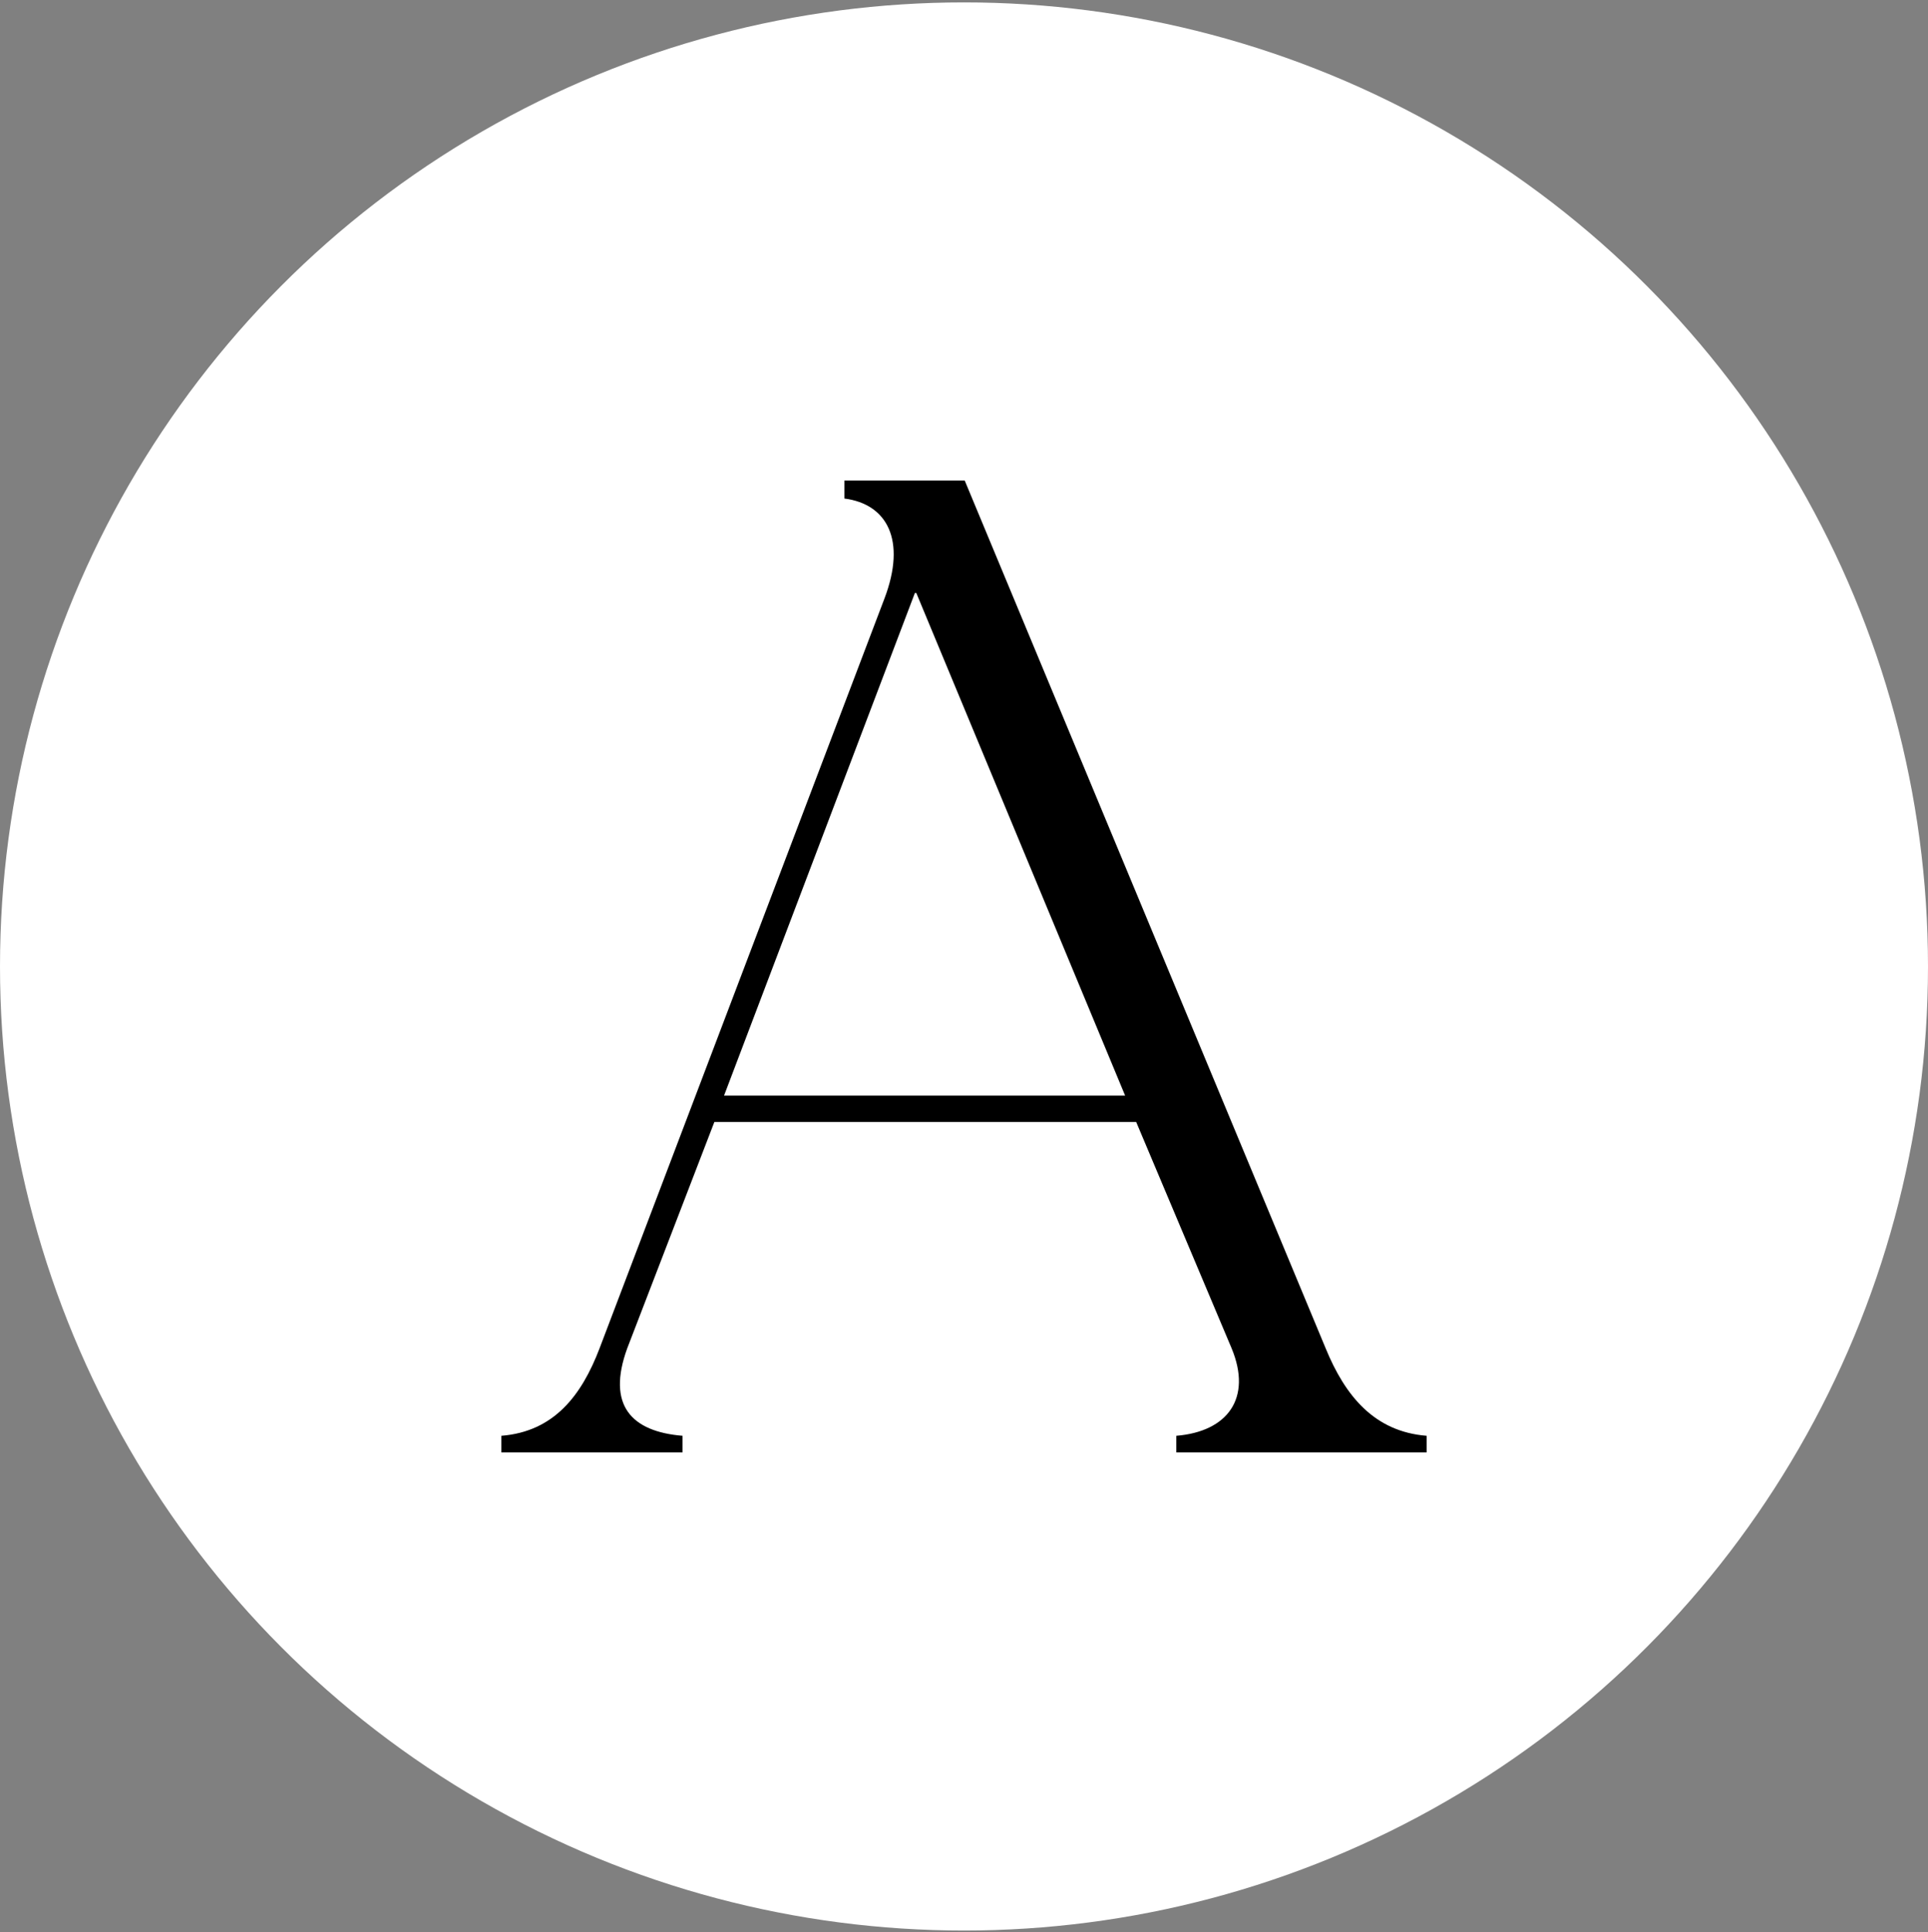 <?xml version="1.0" encoding="UTF-8"?> <svg xmlns="http://www.w3.org/2000/svg" width="500" height="501" viewBox="0 0 500 501" fill="none"><rect x="0" y="0" width="500" height="501" fill="#808080" stroke="none"/><circle cx="250" cy="250.62" r="250" fill="white"></circle><path d="M343.791 349.64C348.812 361.883 356.345 371.245 369.975 372.325V376.646H305.056V372.325C318.326 371.245 324.782 362.603 319.402 349.64L294.653 290.948H185.26L162.664 349.64C157.284 364.404 163.74 371.245 177.01 372.325V376.646H130.025V372.325C143.654 371.245 150.828 361.883 155.49 349.64L229.376 155.2C235.115 140.077 230.093 130.715 218.975 129.275V124.594H250.179L343.791 349.64ZM187.771 284.106H291.785L237.626 153.76H237.267L187.771 284.106Z" fill="black"></path></svg> 